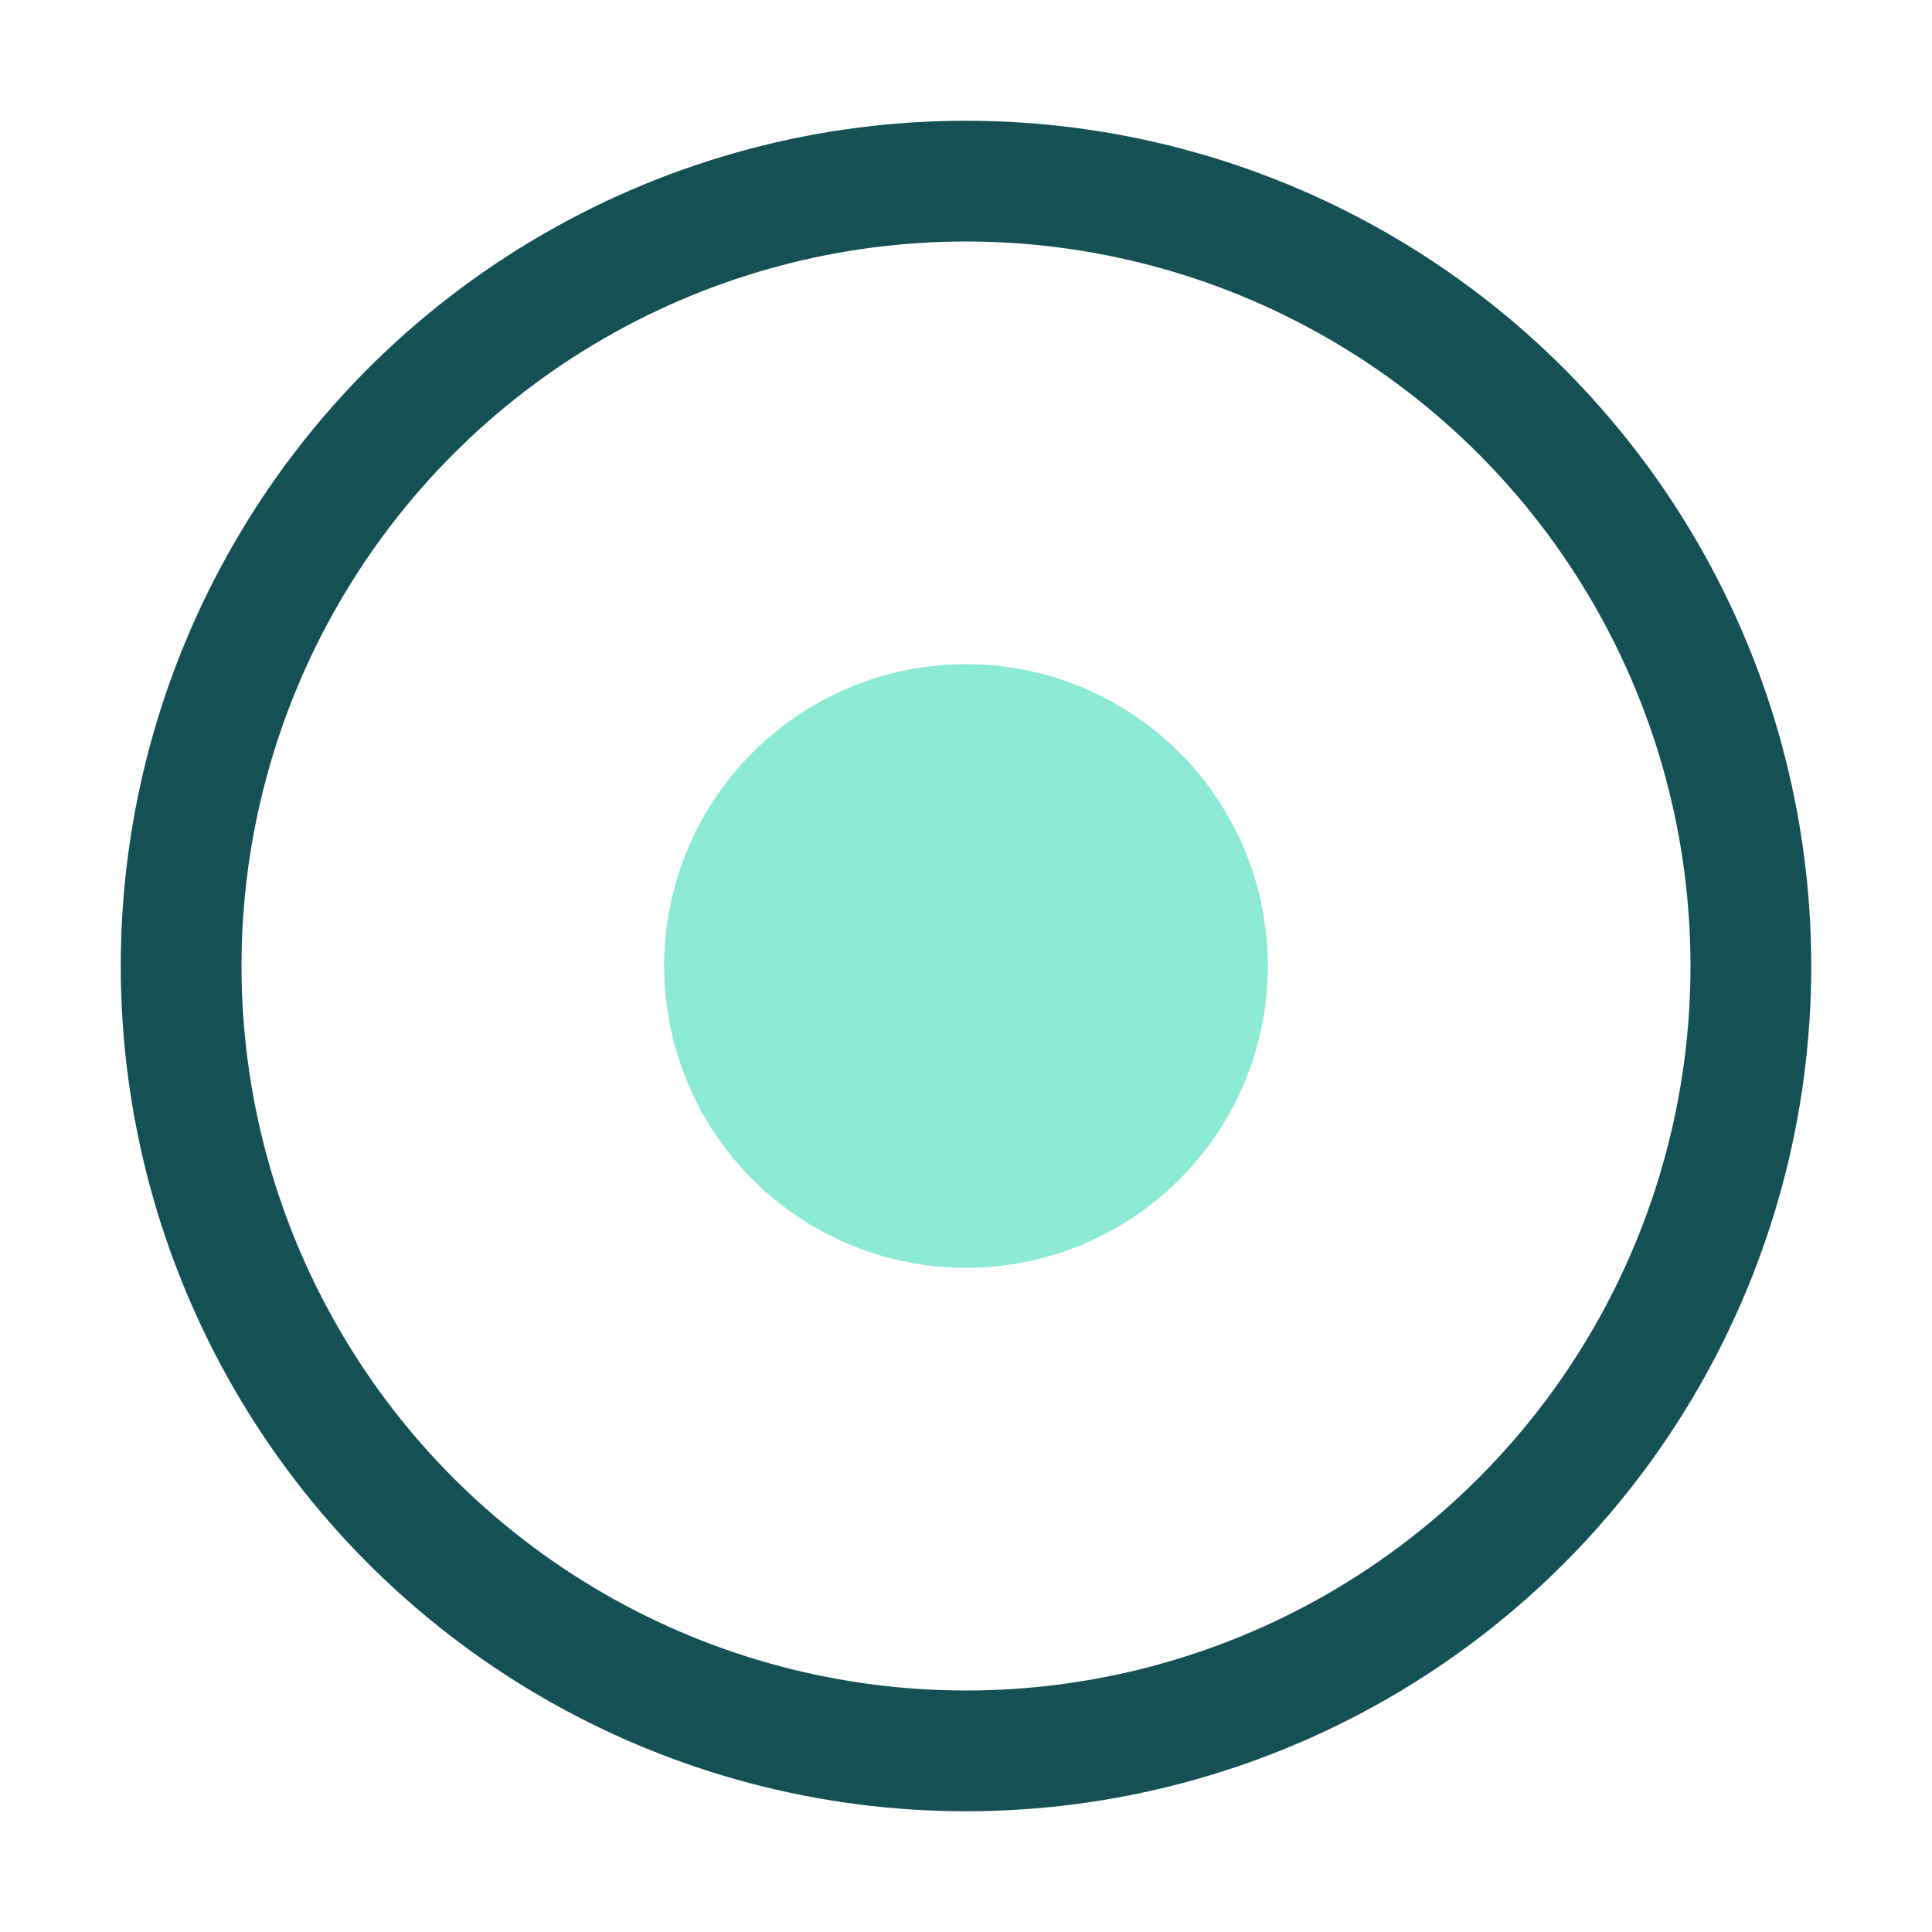 <?xml version="1.0" encoding="UTF-8"?>
<svg xmlns="http://www.w3.org/2000/svg" width="32" height="32" viewBox="0 0 32 32"><circle cx="16" cy="16" r="5" fill="#8CE9D4"/><circle cx="16" cy="16" r="13" fill="none" stroke="#155054" stroke-width="2"/></svg>